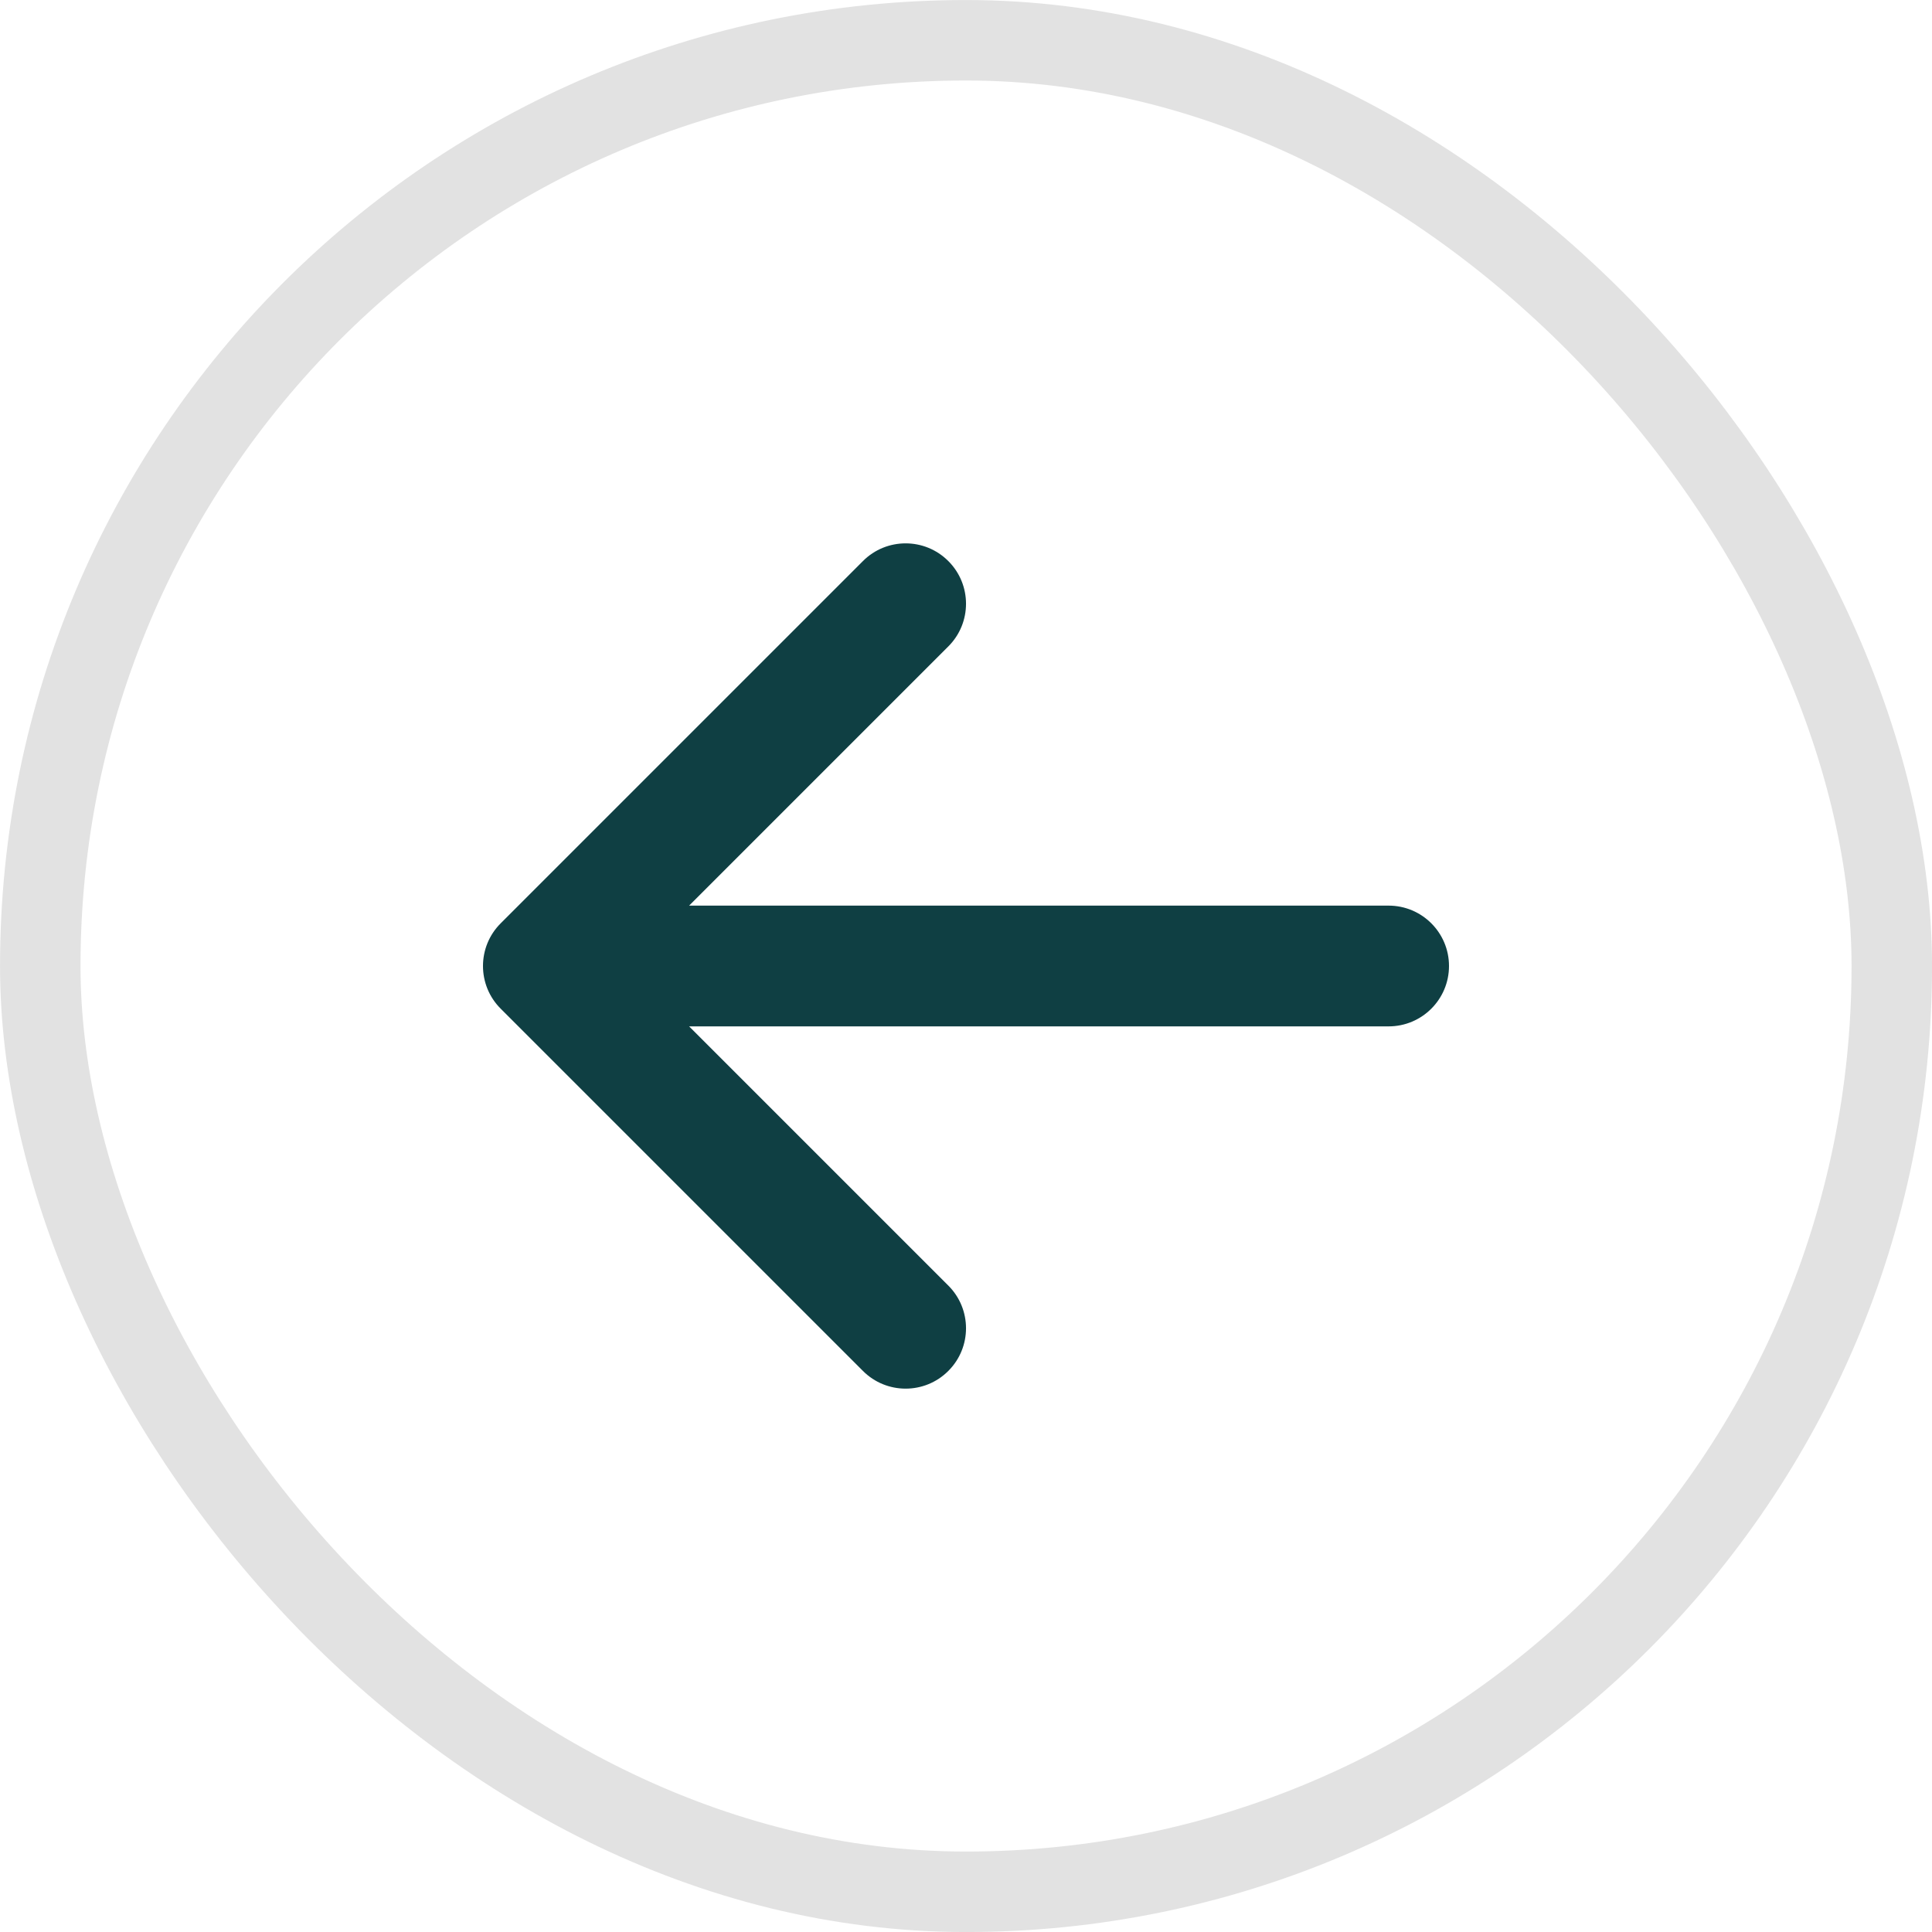 <svg width="32" height="32" viewBox="0 0 32 32" fill="none" xmlns="http://www.w3.org/2000/svg">
<rect x="0.667" y="0.667" width="30.667" height="30.667" rx="15.333" stroke="#E2E2E2" stroke-width="1.333"/>
<path fill-rule="evenodd" clip-rule="evenodd" d="M24 16C24 16.552 23.552 17 23 17H11.414L15.707 21.293C16.098 21.683 16.098 22.317 15.707 22.707C15.317 23.098 14.683 23.098 14.293 22.707L8.293 16.707C7.902 16.317 7.902 15.683 8.293 15.293L14.293 9.293C14.683 8.902 15.317 8.902 15.707 9.293C16.098 9.683 16.098 10.317 15.707 10.707L11.414 15H23C23.552 15 24 15.448 24 16Z" fill="#0F3F43"/>
</svg>

